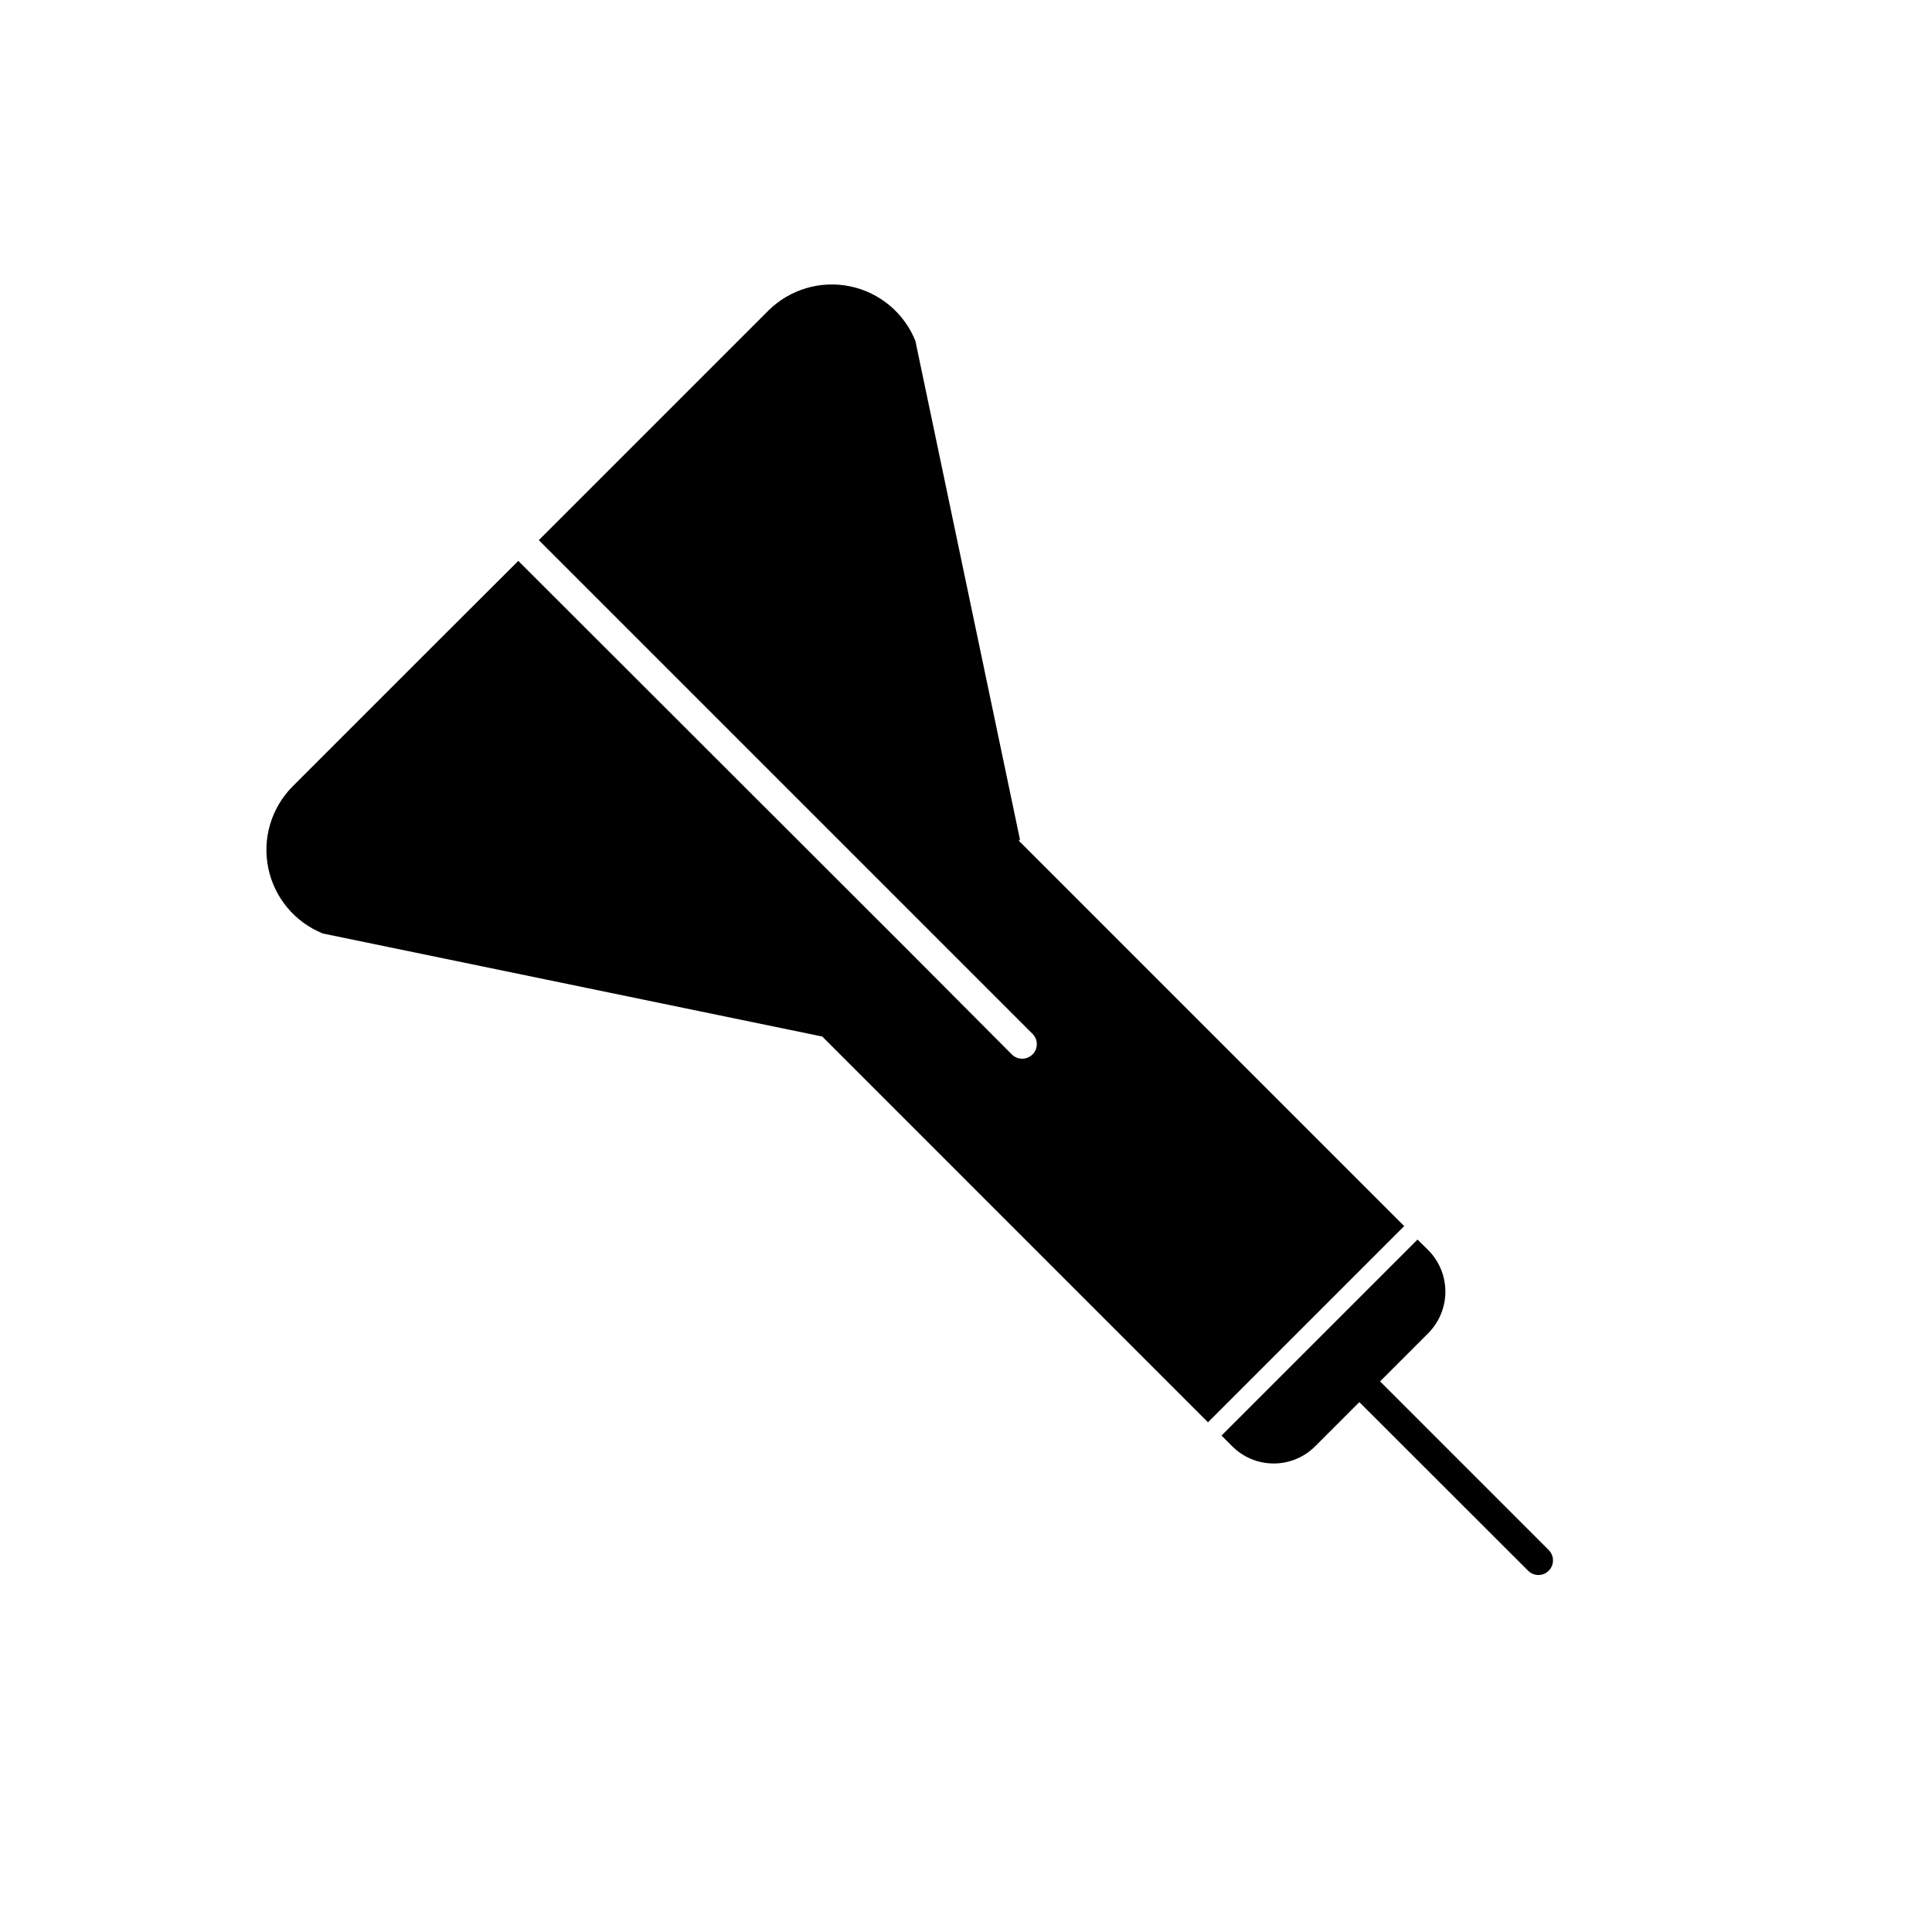 <?xml version="1.0" encoding="UTF-8"?>
<!-- Uploaded to: ICON Repo, www.svgrepo.com, Generator: ICON Repo Mixer Tools -->
<svg fill="#000000" width="800px" height="800px" version="1.1" viewBox="144 144 512 512" xmlns="http://www.w3.org/2000/svg">
 <g>
  <path d="m554.42 554.77-44.688-44.688 12.746-12.746h-0.004c2.926-2.93 4.566-6.898 4.566-11.035s-1.641-8.105-4.566-11.031l-2.82-2.769-51.941 51.941 2.82 2.82c2.914 2.93 6.875 4.578 11.008 4.578 4.133 0 8.098-1.648 11.008-4.578l11.688-11.688 44.738 44.688h0.004c0.719 0.727 1.695 1.133 2.719 1.133 1.023 0 2-0.406 2.723-1.133 0.727-0.73 1.137-1.719 1.137-2.746 0-1.031-0.41-2.019-1.137-2.746z"/>
  <path d="m414 366.8 0.301-0.301-27.711-132.15h0.004c-2.992-7.43-9.504-12.863-17.348-14.477-7.844-1.609-15.973 0.816-21.648 6.465l-60.809 60.809 130.84 130.84h0.004c0.727 0.719 1.133 1.699 1.133 2.723 0 1.02-0.406 2-1.133 2.719-0.73 0.73-1.715 1.141-2.746 1.141s-2.019-0.41-2.746-1.141l-27.258-27.355-103.53-103.43-22.773 22.723-37.031 37.031 0.004-0.004c-5.648 5.68-8.074 13.805-6.465 21.648 1.613 7.844 7.047 14.359 14.473 17.348l132.35 27.305 102.22 102.23 51.992-51.996z"/>
 </g>
</svg>
